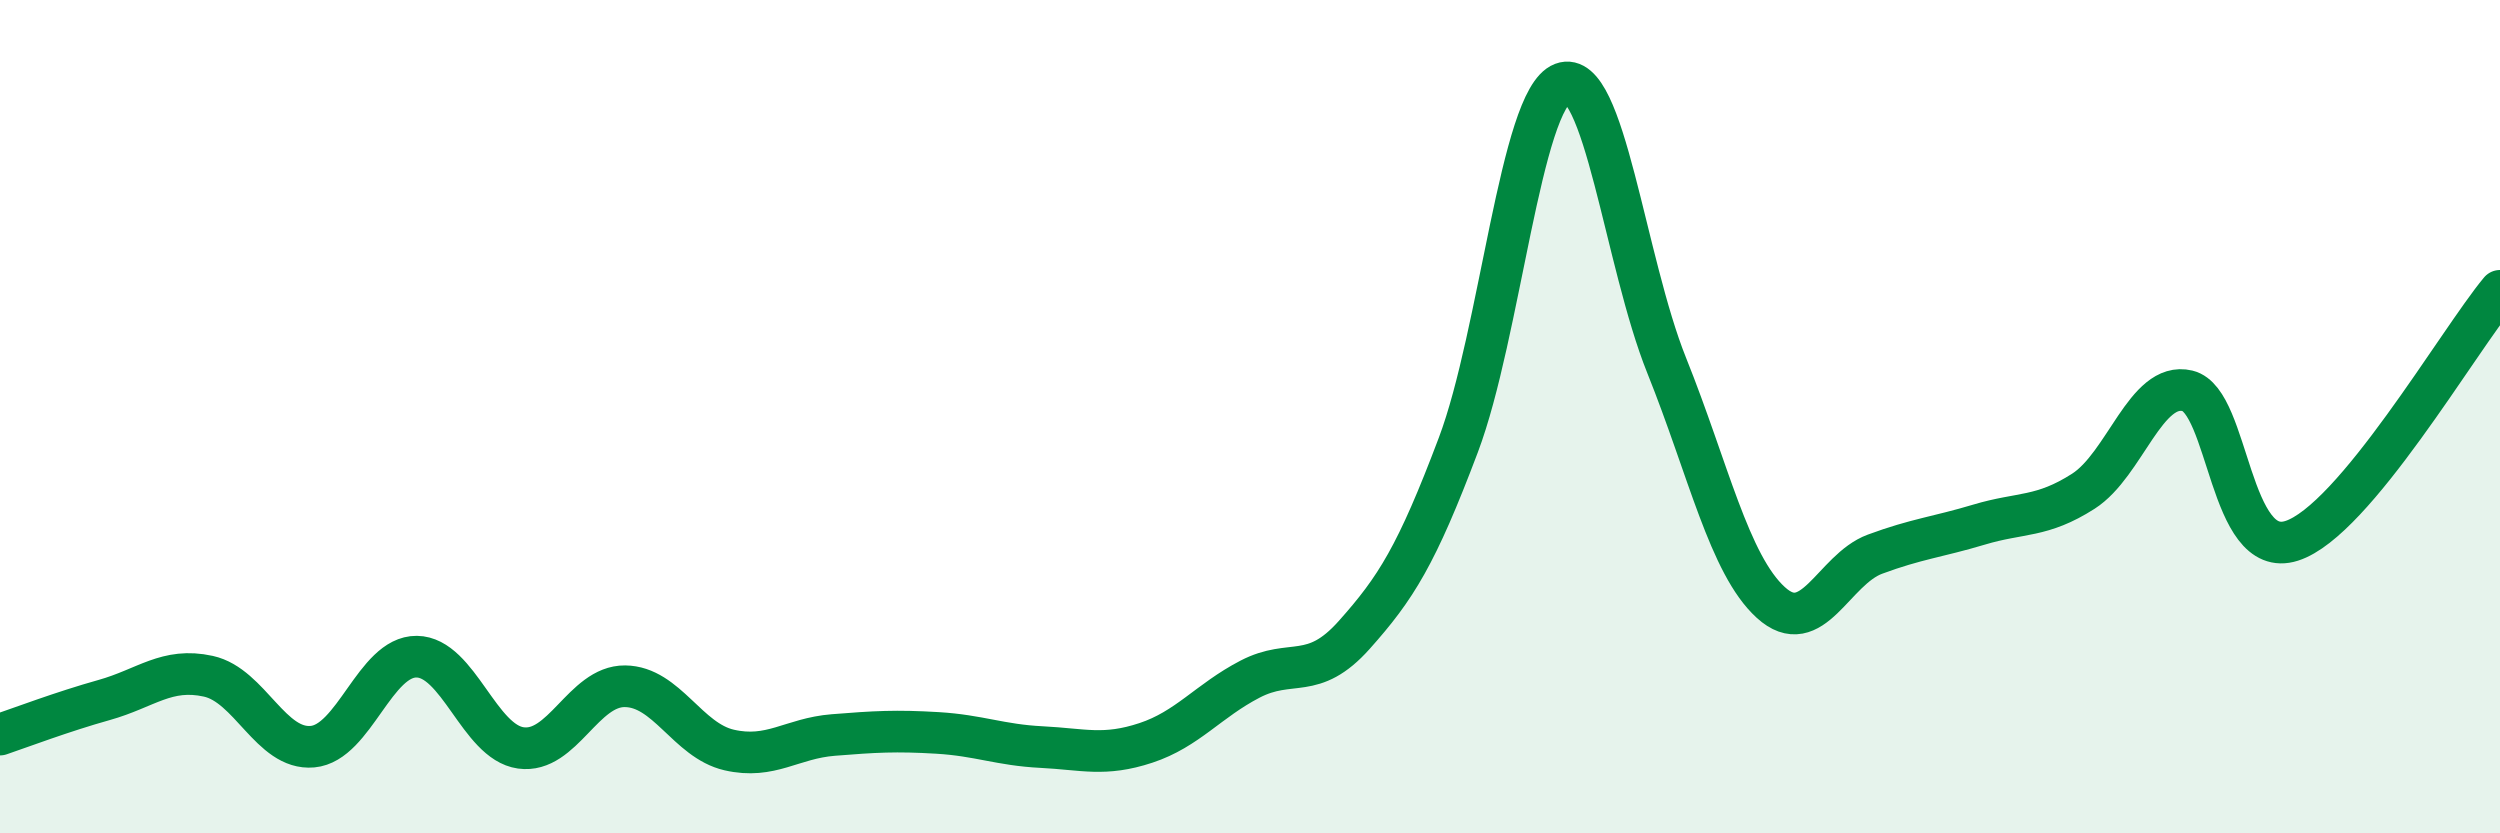 
    <svg width="60" height="20" viewBox="0 0 60 20" xmlns="http://www.w3.org/2000/svg">
      <path
        d="M 0,17.63 C 0.5,17.46 1.5,17.08 2.5,16.8 C 3.5,16.52 4,16.01 5,16.23 C 6,16.45 6.5,18.01 7.5,17.92 C 8.5,17.83 9,15.75 10,15.76 C 11,15.77 11.5,17.81 12.5,17.95 C 13.5,18.09 14,16.46 15,16.47 C 16,16.48 16.5,17.77 17.5,18 C 18.5,18.23 19,17.72 20,17.64 C 21,17.56 21.5,17.53 22.5,17.59 C 23.5,17.65 24,17.88 25,17.93 C 26,17.98 26.5,18.16 27.5,17.83 C 28.5,17.5 29,16.82 30,16.3 C 31,15.78 31.5,16.36 32.5,15.24 C 33.5,14.12 34,13.33 35,10.68 C 36,8.03 36.5,2.38 37.5,2 C 38.5,1.62 39,6.28 40,8.77 C 41,11.26 41.5,13.55 42.5,14.46 C 43.5,15.37 44,13.67 45,13.3 C 46,12.93 46.5,12.89 47.5,12.59 C 48.5,12.29 49,12.43 50,11.79 C 51,11.15 51.5,9.14 52.5,9.38 C 53.5,9.62 53.5,13.46 55,12.98 C 56.5,12.5 59,8.18 60,6.98L60 20L0 20Z"
        fill="#008740"
        opacity="0.1"
        stroke-linecap="round"
        stroke-linejoin="round"
      />
      <path
        d="M 0,17.63 C 0.5,17.46 1.5,17.08 2.5,16.8 C 3.5,16.52 4,16.01 5,16.23 C 6,16.45 6.5,18.01 7.5,17.92 C 8.5,17.83 9,15.75 10,15.76 C 11,15.77 11.5,17.81 12.5,17.95 C 13.5,18.09 14,16.46 15,16.47 C 16,16.48 16.5,17.77 17.5,18 C 18.5,18.23 19,17.72 20,17.64 C 21,17.56 21.5,17.53 22.5,17.59 C 23.5,17.65 24,17.88 25,17.93 C 26,17.98 26.5,18.16 27.5,17.83 C 28.5,17.5 29,16.82 30,16.3 C 31,15.78 31.5,16.36 32.5,15.24 C 33.5,14.12 34,13.33 35,10.68 C 36,8.03 36.5,2.38 37.5,2 C 38.5,1.62 39,6.28 40,8.77 C 41,11.26 41.5,13.55 42.5,14.46 C 43.5,15.37 44,13.67 45,13.3 C 46,12.93 46.5,12.89 47.5,12.59 C 48.5,12.29 49,12.43 50,11.79 C 51,11.15 51.5,9.14 52.5,9.38 C 53.5,9.62 53.5,13.46 55,12.98 C 56.5,12.5 59,8.18 60,6.98"
        stroke="#008740"
        stroke-width="1"
        fill="none"
        stroke-linecap="round"
        stroke-linejoin="round"
      />
    </svg>
  